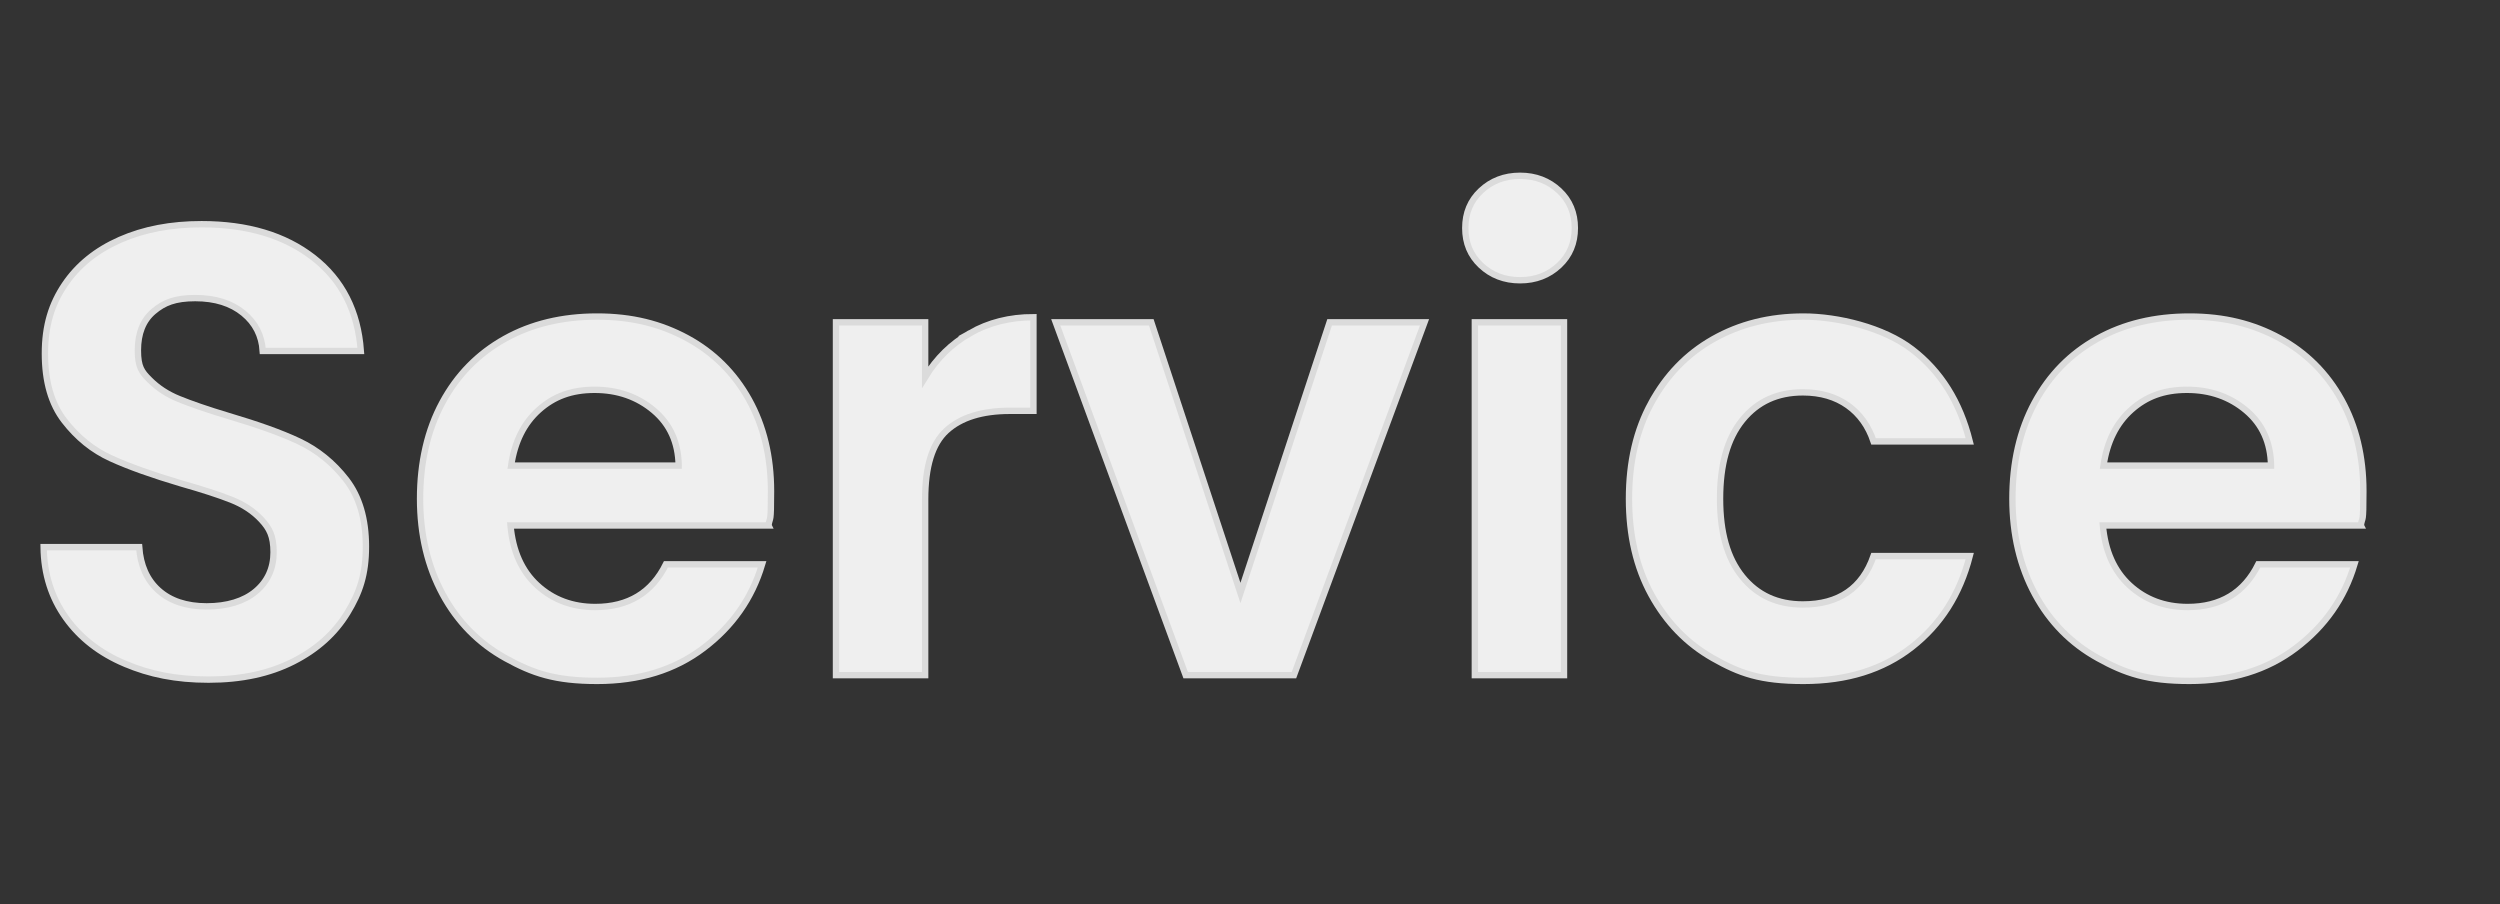 <?xml version="1.0" encoding="UTF-8"?>
<svg id="_レイヤー_1" data-name="レイヤー_1" xmlns="http://www.w3.org/2000/svg" version="1.1" viewBox="0 0 785 284">
  <rect x="0" y="0" width="785" height="284" fill="#333333" stroke="none"/>
  <!-- Generator: Adobe Illustrator 29.4.0, SVG Export Plug-In . SVG Version: 2.1.0 Build 152)  -->
  <defs>
    <style>
      .st0 {
        fill: #efefef;
      }

      .st1 {
        isolation: isolate;
      }

      .st2 {
        fill: none;
        stroke: #dbdbdb;
        stroke-width: 2px;
      }
    </style>
  </defs>
  <g class="st1">
    <g class="st1">
      <path class="st0" d="M39.2,208.4c-7.8-3.3-14-8.1-18.5-14.4-4.5-6.3-6.9-13.7-7-22.2h30c.4,5.7,2.4,10.3,6.1,13.6,3.7,3.3,8.7,5,15.1,5s11.7-1.6,15.4-4.7c3.7-3.1,5.6-7.2,5.6-12.3s-1.3-7.5-3.8-10.2c-2.5-2.7-5.7-4.8-9.5-6.3-3.8-1.5-9-3.2-15.7-5.1-9.1-2.7-16.4-5.3-22.1-7.9-5.7-2.6-10.5-6.5-14.6-11.8-4.1-5.3-6.1-12.3-6.1-21.1s2.1-15.5,6.2-21.6c4.1-6.1,9.9-10.8,17.4-14.1,7.5-3.3,16-4.9,25.6-4.9,14.4,0,26.1,3.5,35.1,10.5s14,16.8,14.9,29.3h-30.8c-.3-4.8-2.3-8.8-6.1-11.9-3.8-3.1-8.8-4.7-15.1-4.7s-9.8,1.4-13.1,4.2c-3.3,2.8-4.9,6.9-4.9,12.2s1.2,6.8,3.7,9.3c2.5,2.5,5.5,4.5,9.2,6,3.7,1.5,8.8,3.3,15.5,5.3,9.1,2.7,16.5,5.3,22.2,8,5.7,2.7,10.7,6.7,14.8,12,4.1,5.3,6.2,12.3,6.2,21s-1.9,14.4-5.8,20.8c-3.9,6.4-9.5,11.5-17,15.3-7.5,3.8-16.3,5.7-26.6,5.7s-18.5-1.7-26.3-5Z"/>
      <path class="st0" d="M241.3,165h-81c.7,8,3.5,14.3,8.4,18.8,4.9,4.5,11,6.8,18.2,6.8,10.4,0,17.8-4.5,22.2-13.4h30.2c-3.2,10.7-9.3,19.4-18.4,26.3-9.1,6.9-20.2,10.3-33.4,10.3s-20.2-2.4-28.7-7.1c-8.5-4.7-15.1-11.4-19.8-20.1-4.7-8.7-7.1-18.7-7.1-30s2.3-21.5,7-30.2c4.7-8.7,11.2-15.3,19.6-20,8.4-4.7,18.1-7,29-7s20,2.3,28.3,6.8c8.3,4.5,14.8,11,19.4,19.3,4.6,8.3,6.9,17.9,6.9,28.7s-.3,7.6-.8,10.8ZM213.1,146.2c-.1-7.2-2.7-13-7.8-17.3-5.1-4.3-11.3-6.5-18.6-6.5s-12.8,2.1-17.5,6.3c-4.7,4.2-7.6,10-8.7,17.5h52.6Z"/>
      <path class="st0" d="M304.6,104.6c5.8-3.3,12.4-5,19.9-5v29.4h-7.4c-8.8,0-15.4,2.1-19.9,6.2-4.5,4.1-6.7,11.3-6.7,21.6v55.2h-28v-110.8h28v17.2c3.6-5.9,8.3-10.5,14.1-13.8Z"/>
      <path class="st0" d="M389.5,186.2l28-85h29.8l-41,110.8h-34l-40.8-110.8h30l28,85Z"/>
      <path class="st0" d="M465,83.3c-3.3-3.1-4.9-7-4.9-11.7s1.6-8.6,4.9-11.7c3.3-3.1,7.4-4.7,12.3-4.7s9,1.6,12.3,4.7c3.3,3.1,4.9,7,4.9,11.7s-1.6,8.6-4.9,11.7c-3.3,3.1-7.4,4.7-12.3,4.7s-9-1.6-12.3-4.7ZM491.1,101.2v110.8h-28v-110.8h28Z"/>
      <path class="st0" d="M518.5,126.5c4.7-8.6,11.1-15.3,19.4-20,8.3-4.7,17.7-7.1,28.4-7.1s25.1,3.4,34.1,10.3c9,6.9,15,16.5,18.1,28.9h-30.2c-1.6-4.8-4.3-8.6-8.1-11.3-3.8-2.7-8.5-4.1-14.1-4.1-8,0-14.3,2.9-19,8.7-4.7,5.8-7,14-7,24.7s2.3,18.7,7,24.5c4.7,5.8,11,8.7,19,8.7,11.3,0,18.7-5.1,22.2-15.2h30.2c-3.1,12-9.1,21.5-18.2,28.6-9.1,7.1-20.4,10.6-34,10.6s-20.1-2.4-28.4-7.1c-8.3-4.7-14.7-11.4-19.4-20-4.7-8.6-7-18.6-7-30.1s2.3-21.5,7-30.1Z"/>
      <path class="st0" d="M741.3,165h-81c.7,8,3.5,14.3,8.4,18.8,4.9,4.5,11,6.8,18.2,6.8,10.4,0,17.8-4.5,22.2-13.4h30.2c-3.2,10.7-9.3,19.4-18.4,26.3-9.1,6.9-20.2,10.3-33.4,10.3s-20.2-2.4-28.7-7.1c-8.5-4.7-15.1-11.4-19.8-20.1-4.7-8.7-7.1-18.7-7.1-30s2.3-21.5,7-30.2c4.7-8.7,11.2-15.3,19.6-20,8.4-4.7,18.1-7,29-7s20,2.3,28.3,6.8c8.3,4.5,14.8,11,19.4,19.3,4.6,8.3,6.9,17.9,6.9,28.7s-.3,7.6-.8,10.8ZM713.1,146.2c-.1-7.2-2.7-13-7.8-17.3-5.1-4.3-11.3-6.5-18.6-6.5s-12.8,2.1-17.5,6.3c-4.7,4.2-7.6,10-8.7,17.5h52.6Z"/>
    </g>
    <g class="st1">
      <path class="st2" d="M39.2,208.4c-7.8-3.3-14-8.1-18.5-14.4-4.5-6.3-6.9-13.7-7-22.2h30c.4,5.7,2.4,10.3,6.1,13.6,3.7,3.3,8.7,5,15.1,5s11.7-1.6,15.4-4.7c3.7-3.1,5.6-7.2,5.6-12.3s-1.3-7.5-3.8-10.2c-2.5-2.7-5.7-4.8-9.5-6.3-3.8-1.5-9-3.2-15.7-5.1-9.1-2.7-16.4-5.3-22.1-7.9-5.7-2.6-10.5-6.5-14.6-11.8-4.1-5.3-6.1-12.3-6.1-21.1s2.1-15.5,6.2-21.6c4.1-6.1,9.9-10.8,17.4-14.1,7.5-3.3,16-4.9,25.6-4.9,14.4,0,26.1,3.5,35.1,10.5s14,16.8,14.9,29.3h-30.8c-.3-4.8-2.3-8.8-6.1-11.9-3.8-3.1-8.8-4.7-15.1-4.7s-9.8,1.4-13.1,4.2c-3.3,2.8-4.9,6.9-4.9,12.2s1.2,6.8,3.7,9.3c2.5,2.5,5.5,4.5,9.2,6,3.7,1.5,8.8,3.3,15.5,5.3,9.1,2.7,16.5,5.3,22.2,8,5.7,2.7,10.7,6.7,14.8,12,4.1,5.3,6.2,12.3,6.2,21s-1.9,14.4-5.8,20.8c-3.9,6.4-9.5,11.5-17,15.3-7.5,3.8-16.3,5.7-26.6,5.7s-18.5-1.7-26.3-5Z"/>
      <path class="st2" d="M241.3,165h-81c.7,8,3.5,14.3,8.4,18.8,4.9,4.5,11,6.8,18.2,6.8,10.4,0,17.8-4.5,22.2-13.4h30.2c-3.2,10.7-9.3,19.4-18.4,26.3-9.1,6.9-20.2,10.3-33.4,10.3s-20.2-2.4-28.7-7.1c-8.5-4.7-15.1-11.4-19.8-20.1-4.7-8.7-7.1-18.7-7.1-30s2.3-21.5,7-30.2c4.7-8.7,11.2-15.3,19.6-20,8.4-4.7,18.1-7,29-7s20,2.3,28.3,6.8c8.3,4.5,14.8,11,19.4,19.3,4.6,8.3,6.9,17.9,6.9,28.7s-.3,7.6-.8,10.8ZM213.1,146.2c-.1-7.2-2.7-13-7.8-17.3-5.1-4.3-11.3-6.5-18.6-6.5s-12.8,2.1-17.5,6.3c-4.7,4.2-7.6,10-8.7,17.5h52.6Z"/>
      <path class="st2" d="M304.6,104.6c5.8-3.3,12.4-5,19.9-5v29.4h-7.4c-8.8,0-15.4,2.1-19.9,6.2-4.5,4.1-6.7,11.3-6.7,21.6v55.2h-28v-110.8h28v17.2c3.6-5.9,8.3-10.5,14.1-13.8Z"/>
      <path class="st2" d="M389.5,186.2l28-85h29.8l-41,110.8h-34l-40.8-110.8h30l28,85Z"/>
      <path class="st2" d="M465,83.3c-3.3-3.1-4.9-7-4.9-11.7s1.6-8.6,4.9-11.7c3.3-3.1,7.4-4.7,12.3-4.7s9,1.6,12.3,4.7c3.3,3.1,4.9,7,4.9,11.7s-1.6,8.6-4.9,11.7c-3.3,3.1-7.4,4.7-12.3,4.7s-9-1.6-12.3-4.7ZM491.1,101.2v110.8h-28v-110.8h28Z"/>
      <path class="st2" d="M518.5,126.5c4.7-8.6,11.1-15.3,19.4-20,8.3-4.7,17.7-7.1,28.4-7.1s25.1,3.4,34.1,10.3c9,6.9,15,16.5,18.1,28.9h-30.2c-1.6-4.8-4.3-8.6-8.1-11.3-3.8-2.7-8.5-4.1-14.1-4.1-8,0-14.3,2.9-19,8.7-4.7,5.8-7,14-7,24.7s2.3,18.7,7,24.5c4.7,5.8,11,8.7,19,8.7,11.3,0,18.7-5.1,22.2-15.2h30.2c-3.1,12-9.1,21.5-18.2,28.6-9.1,7.1-20.4,10.6-34,10.6s-20.1-2.4-28.4-7.1c-8.3-4.7-14.7-11.4-19.4-20-4.7-8.6-7-18.6-7-30.1s2.3-21.5,7-30.1Z"/>
      <path class="st2" d="M741.3,165h-81c.7,8,3.5,14.3,8.4,18.8,4.9,4.5,11,6.8,18.2,6.8,10.4,0,17.8-4.5,22.2-13.4h30.2c-3.2,10.7-9.3,19.4-18.4,26.3-9.1,6.9-20.2,10.3-33.4,10.3s-20.2-2.4-28.7-7.1c-8.5-4.7-15.1-11.4-19.8-20.1-4.7-8.7-7.1-18.7-7.1-30s2.3-21.5,7-30.2c4.7-8.7,11.2-15.3,19.6-20,8.4-4.7,18.1-7,29-7s20,2.3,28.3,6.8c8.3,4.5,14.8,11,19.4,19.3,4.6,8.3,6.9,17.9,6.9,28.7s-.3,7.6-.8,10.8ZM713.1,146.2c-.1-7.2-2.7-13-7.8-17.3-5.1-4.3-11.3-6.5-18.6-6.5s-12.8,2.1-17.5,6.3c-4.7,4.2-7.6,10-8.7,17.5h52.6Z"/>
    </g>
  </g>
</svg>